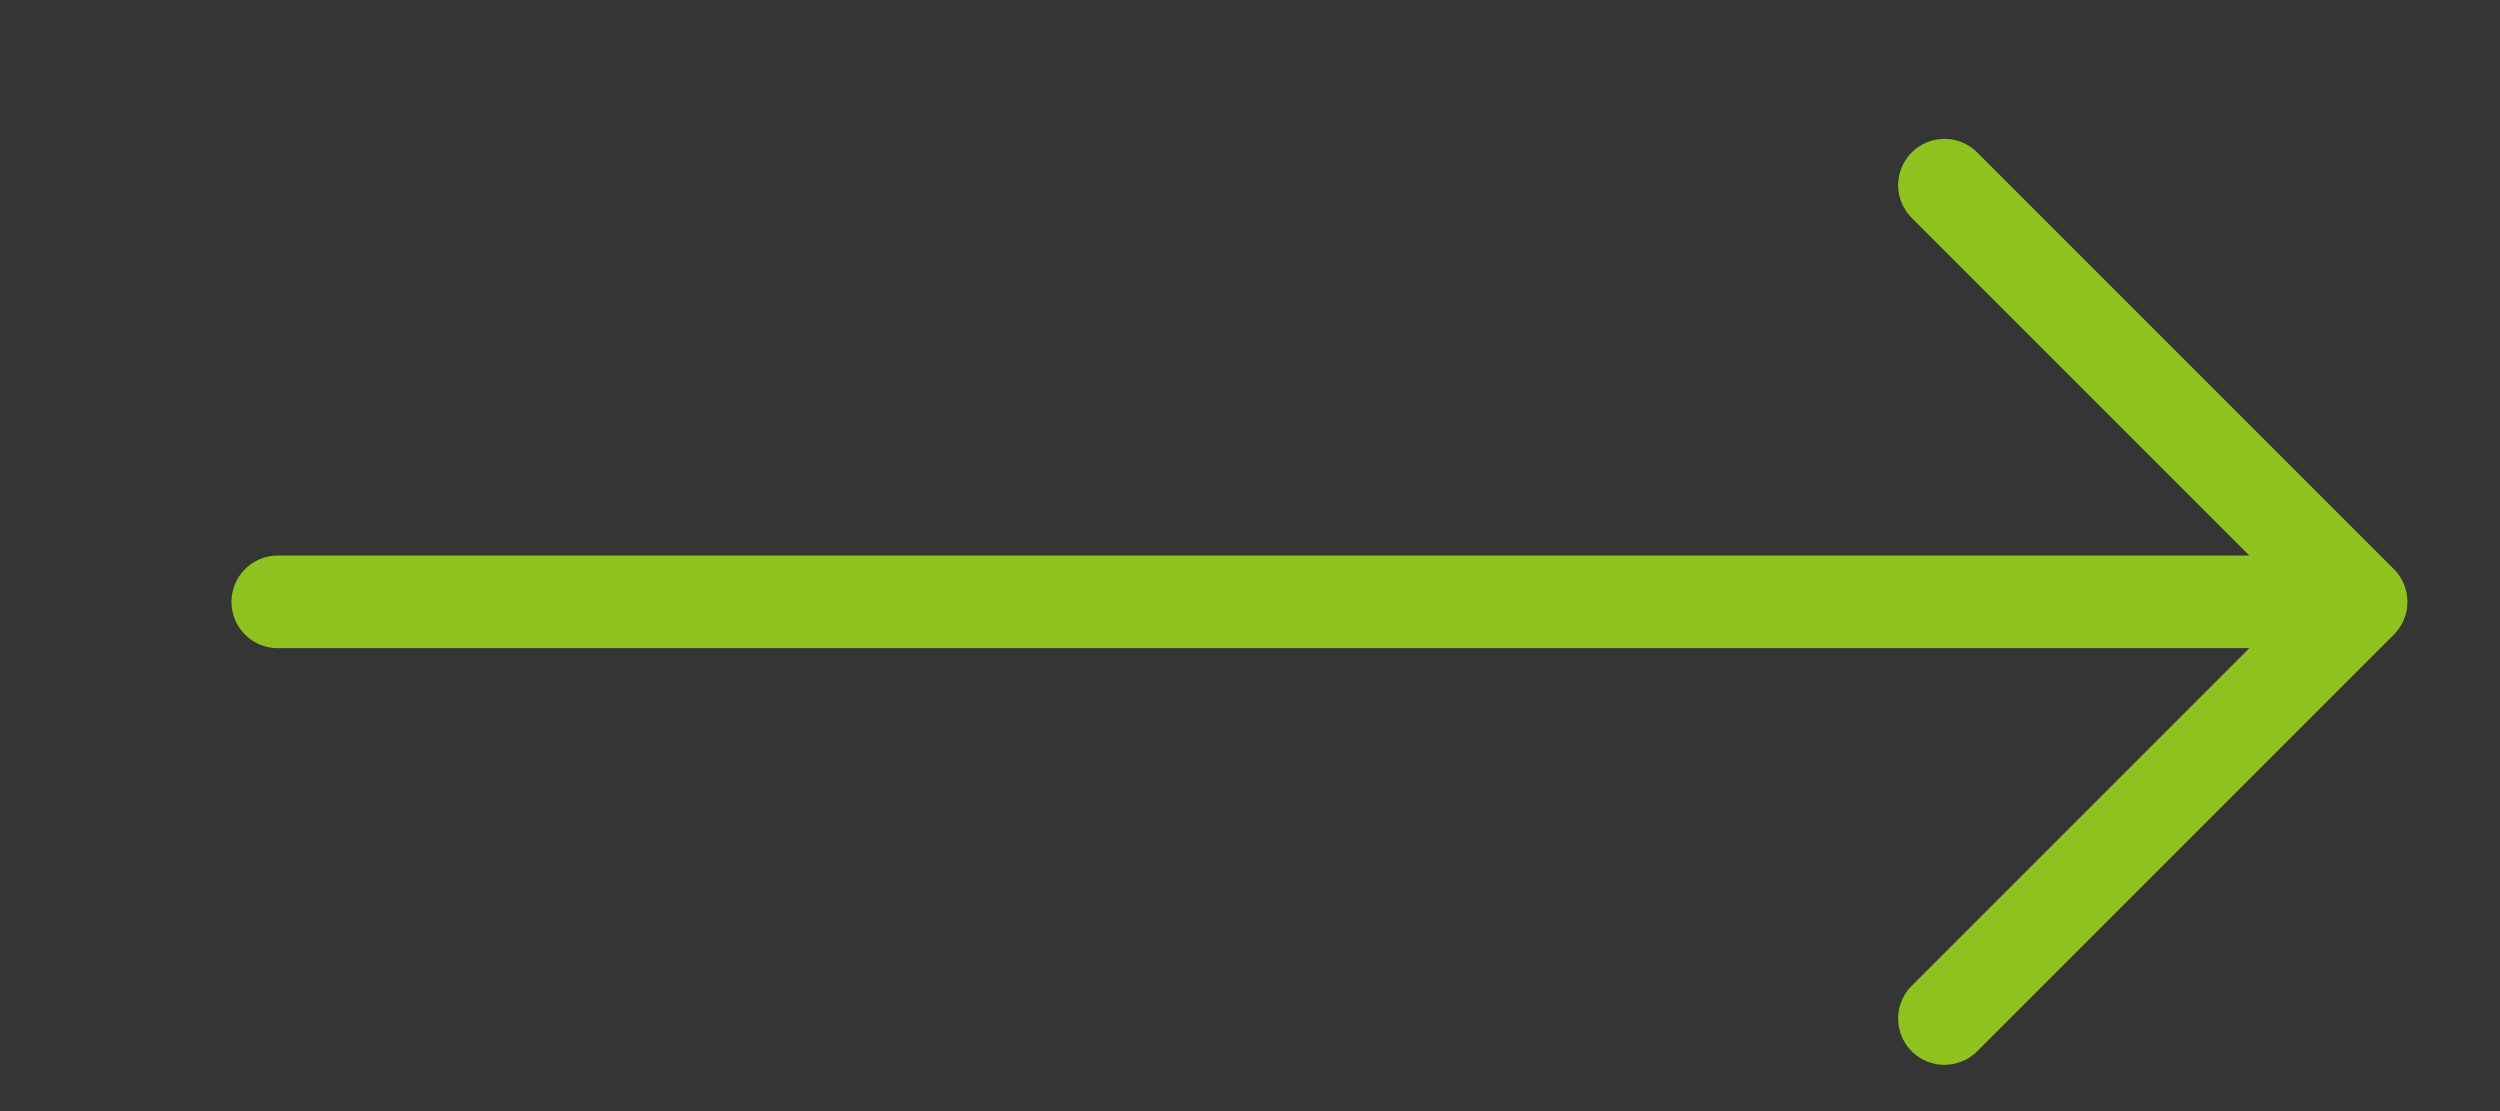 <?xml version="1.0" encoding="UTF-8"?>
<svg width="27px" height="12px" viewBox="0 0 27 12" version="1.1" xmlns="http://www.w3.org/2000/svg" xmlns:xlink="http://www.w3.org/1999/xlink">
    <rect x="0" y="0" width="27" height="12" fill="#333333" stroke="none"/>
    <!-- Generator: Sketch 63.1 (92452) - https://sketch.com -->
    <title>编组备份</title>
    <desc>Created with Sketch.</desc>
    <g id="页面-1" stroke="none" stroke-width="1" fill="none" fill-rule="evenodd">
        <g id="关于我们_频道页" transform="translate(-370, -1553)">
            <g id="编组" transform="translate(0, 976)">
                <g id="编组-4备份" transform="translate(263, 571)">
                    <g id="编组-18" transform="translate(100, 3)">
                        <g id="编组备份" transform="translate(7, 3)">
                            <rect id="矩形" fill-opacity="0.01" fill="#FFFFFF" fill-rule="nonzero" x="0" y="0" width="27" height="12"></rect>
                            <g id="编组-17" transform="translate(3, 2)" stroke="#8EC31F" stroke-linecap="round" stroke-linejoin="round">
                                <polyline id="路径" points="18 0 22.5 4.5 18 9"></polyline>
                                <line x1="22" y1="4.5" x2="0" y2="4.5" id="路径"></line>
                            </g>
                        </g>
                    </g>
                </g>
            </g>
        </g>
    </g>
</svg>